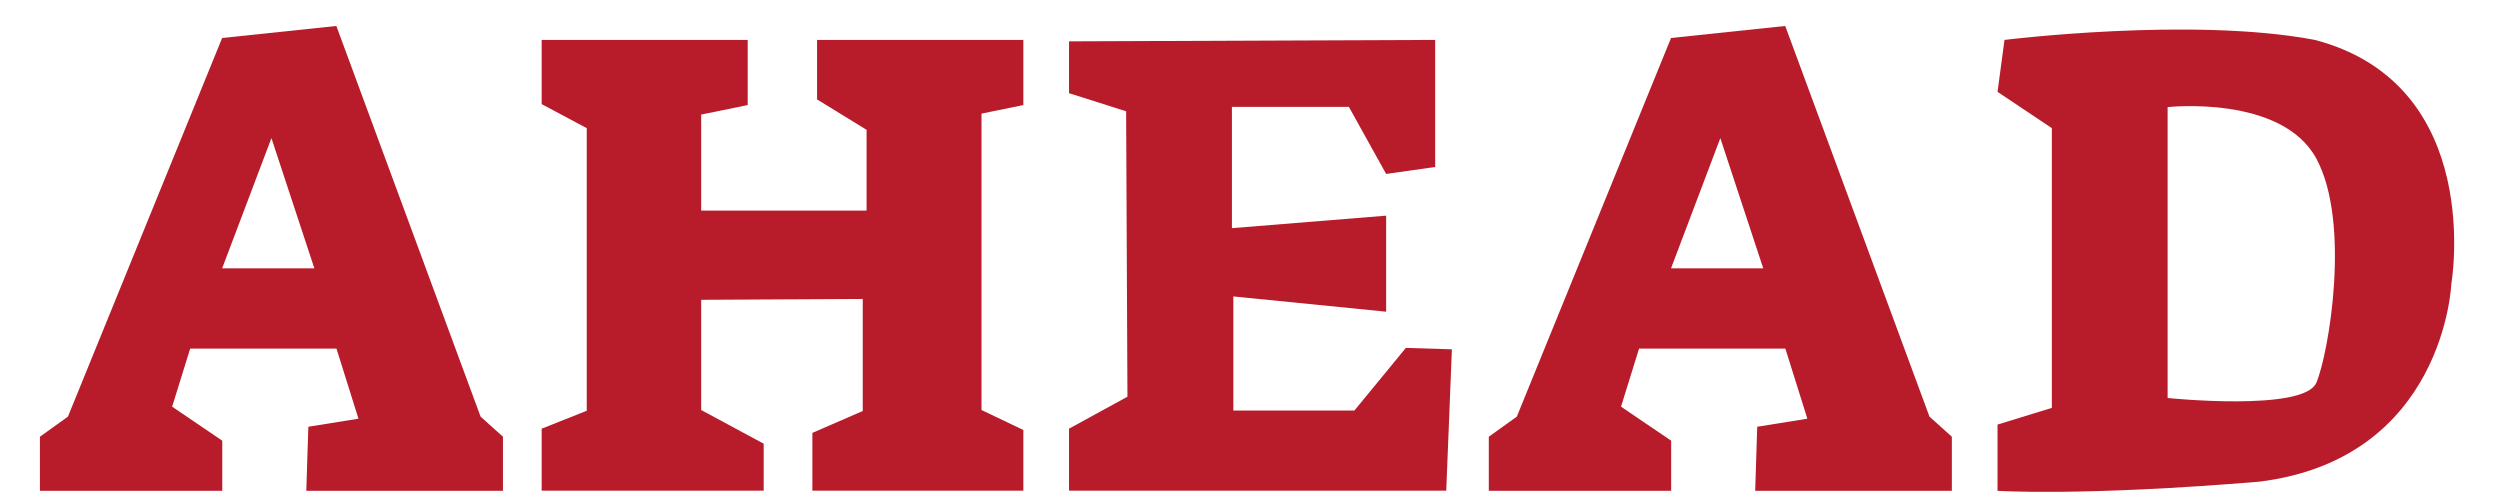 <?xml version="1.0" encoding="utf-8"?>
<!-- Generator: Adobe Illustrator 25.2.3, SVG Export Plug-In . SVG Version: 6.00 Build 0)  -->
<svg version="1.2" baseProfile="tiny" id="圖層_1"
	 xmlns="http://www.w3.org/2000/svg" xmlns:xlink="http://www.w3.org/1999/xlink" x="0px" y="0px" viewBox="0 0 207.97 41.91"
	 overflow="visible" xml:space="preserve">
<g>
	<g>
		<polygon fill="#B81C2B" points="67.97,8.27 72.09,10.8 72.09,17.52 58.33,17.52 58.33,9.53 62.2,8.74 62.2,3.32 45.06,3.32 
			45.06,8.66 48.81,10.66 48.81,34.17 45.06,35.66 45.06,40.82 63.53,40.82 63.53,36.91 58.33,34.11 58.33,24.94 71.77,24.87 
			71.77,34.19 67.58,36.01 67.58,40.82 85.13,40.82 85.13,35.77 81.65,34.11 81.65,9.45 85.13,8.74 85.13,3.32 67.97,3.32 		"/>
		<polygon fill="#B81C2B" points="112.67,34.15 102.6,34.15 102.6,24.66 115.31,25.93 115.31,17.94 102.48,18.98 102.48,8.89 
			112.21,8.89 115.31,14.47 119.39,13.89 119.39,3.32 88.93,3.44 88.93,7.75 93.68,9.26 93.79,33 88.93,35.66 88.93,40.82 
			120.31,40.82 120.78,29.06 116.95,28.94 		"/>
		<path fill="#B81C2B" d="M192.57,3.32c-10.19-1.94-25.82,0-25.82,0l-0.58,4.32l4.52,3.02v23.27l-4.52,1.39v5.51
			c0,0,6.93,0.47,21.77-0.76c15.4-1.9,15.98-16.44,15.98-16.44S206.8,7.06,192.57,3.32z M192.69,31.84
			c-1.04,2.43-12.37,1.27-12.37,1.27V8.91c0,0,9.48-1.04,12.37,4.28C195.58,18.52,193.73,29.41,192.69,31.84z"/>
	</g>
	<path fill="#B81C2B" d="M39.98,34.66l-12-32.5l-9.5,1L5.65,34.66l-2.33,1.67v4.5h15.17v-4.17l-4.17-2.83l1.5-4.83h12.17l1.83,5.83
		l-4.17,0.67l-0.17,5.33h16.36v-4.5L39.98,34.66z M18.48,22.32l4.1-10.83l3.57,10.83H18.48z"/>
	<path fill="#B81C2B" d="M160.51,34.66l-12-32.5l-9.5,1l-12.83,31.5l-2.33,1.67v4.5h15.17v-4.17l-4.17-2.83l1.5-4.83h12.17
		l1.83,5.83l-4.17,0.67l-0.17,5.33h16.36v-4.5L160.51,34.66z M139.01,22.32l4.1-10.83l3.57,10.83H139.01z"/>
</g>
</svg>
